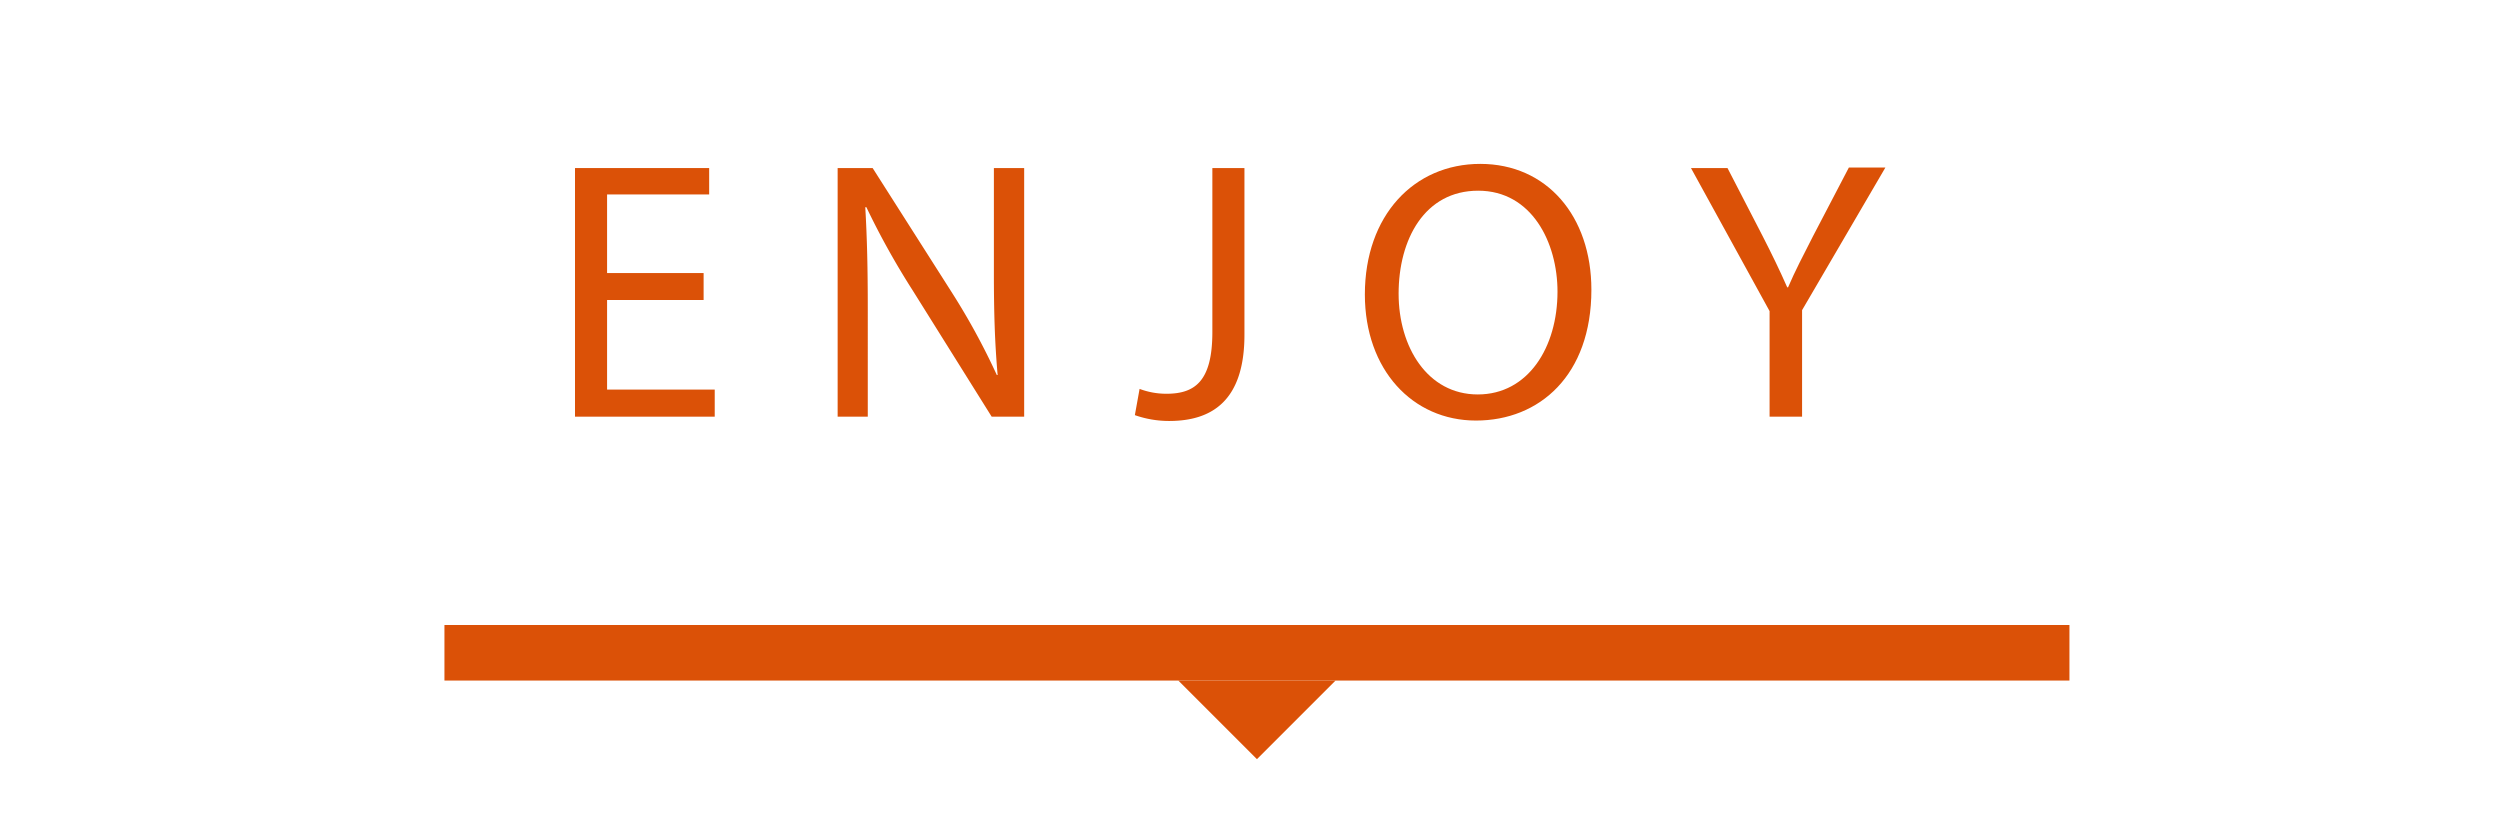 <svg xmlns="http://www.w3.org/2000/svg" viewBox="0 0 180 60">
  <g id="レイヤー_2" data-name="レイヤー 2">
    <g id="レイヤー">
      <g>
        <g>
          <path d="M50.66,21.6H43.71v6.45h7.75V30H41.4V12.1h9.66V14H43.71v5.66h6.95Z" style="fill: #db5107"/>
          <path d="M60.31,30V12.1h2.52l5.73,9A49.15,49.15,0,0,1,71.77,27l.06,0c-.21-2.39-.27-4.57-.27-7.36V12.1h2.18V30H71.4l-5.68-9.08a55.53,55.53,0,0,1-3.34-6l-.08,0c.13,2.26.18,4.41.18,7.38V30Z" style="fill: #db5107"/>
          <path d="M87.29,12.1H89.6v12c0,4.75-2.34,6.21-5.42,6.21a7.44,7.44,0,0,1-2.47-.42L82.05,28a5.43,5.43,0,0,0,1.94.35c2.07,0,3.3-.93,3.3-4.44Z" style="fill: #db5107"/>
          <path d="M114.58,20.86c0,6.16-3.74,9.42-8.31,9.42s-8-3.66-8-9.08c0-5.68,3.53-9.4,8.31-9.4S114.58,15.55,114.58,20.86Zm-13.88.29c0,3.82,2.07,7.25,5.7,7.25S112.14,25,112.14,21c0-3.55-1.86-7.27-5.71-7.27S100.7,17.22,100.7,21.15Z" style="fill: #db5107"/>
          <path d="M127.41,30V22.4l-5.66-10.3h2.63L126.91,17c.69,1.35,1.22,2.44,1.77,3.69h.06c.5-1.17,1.11-2.34,1.8-3.69l2.58-4.94h2.63l-6,10.27V30Z" style="fill: #db5107"/>
        </g>
        <rect x="32" y="45" width="117" height="4" style="fill: #db5107"/>
        <polyline points="96.16 49 90.5 54.66 84.84 49" style="fill: #db5107"/>
        <rect width="180" height="60" style="fill: none"/>
      </g>
    </g>
  </g>
</svg>
